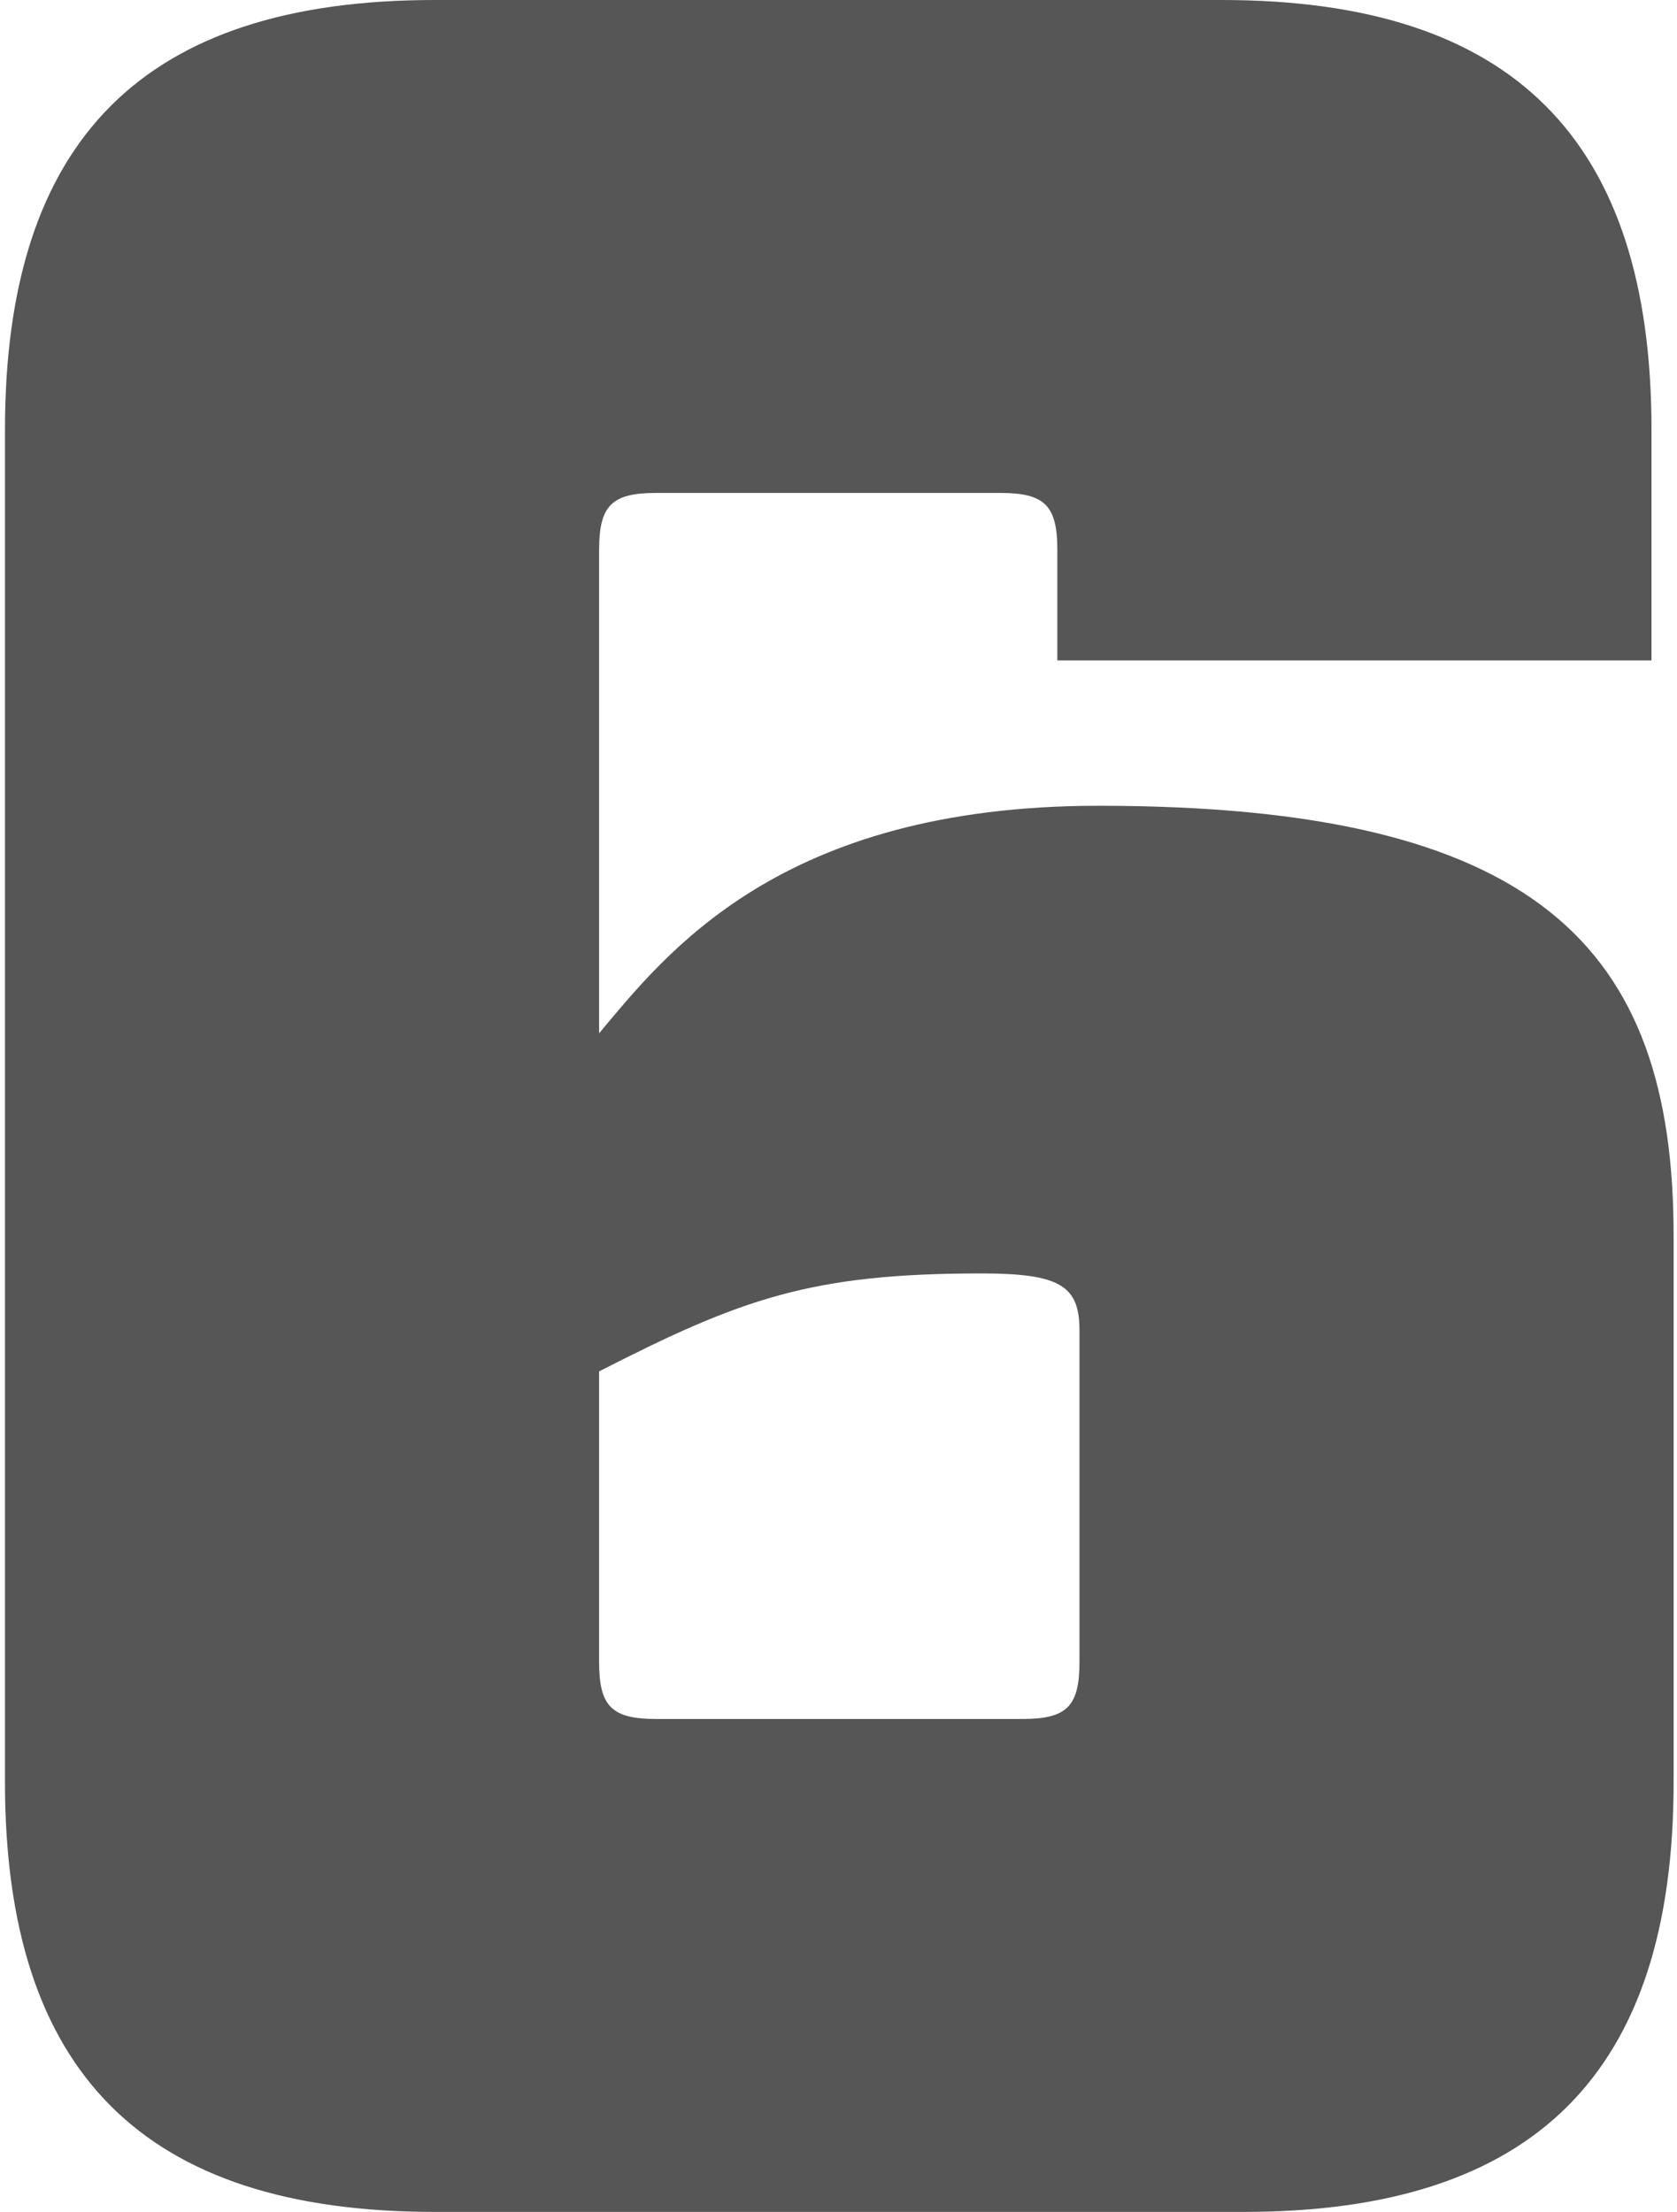 <svg width="329" height="434" viewBox="0 0 329 434" fill="none" xmlns="http://www.w3.org/2000/svg">
<path d="M207.436 129.58V107.88C207.436 99.2 204.956 96.72 196.276 96.72H128.696C120.016 96.72 117.536 99.2 117.536 107.88V202.74C130.556 187.24 152.876 158.1 215.496 158.1C301.056 158.1 328.336 185.38 328.336 242.42V349.68C328.336 406.72 301.056 434 244.016 434H85.296C28.256 434 0.976 406.72 0.976 349.68V84.32C0.976 27.28 28.256 -2.95639e-05 85.296 -2.95639e-05H239.676C296.716 -2.95639e-05 323.996 27.28 323.996 84.32V129.58H207.436ZM117.536 269.08V326.12C117.536 334.8 120.016 337.28 128.696 337.28H200.616C209.296 337.28 211.776 334.8 211.776 326.12V261.02C211.776 252.34 208.056 249.86 192.556 249.86C159.076 249.86 145.436 254.82 117.536 269.08Z" fill="#565656"></path>
</svg>

